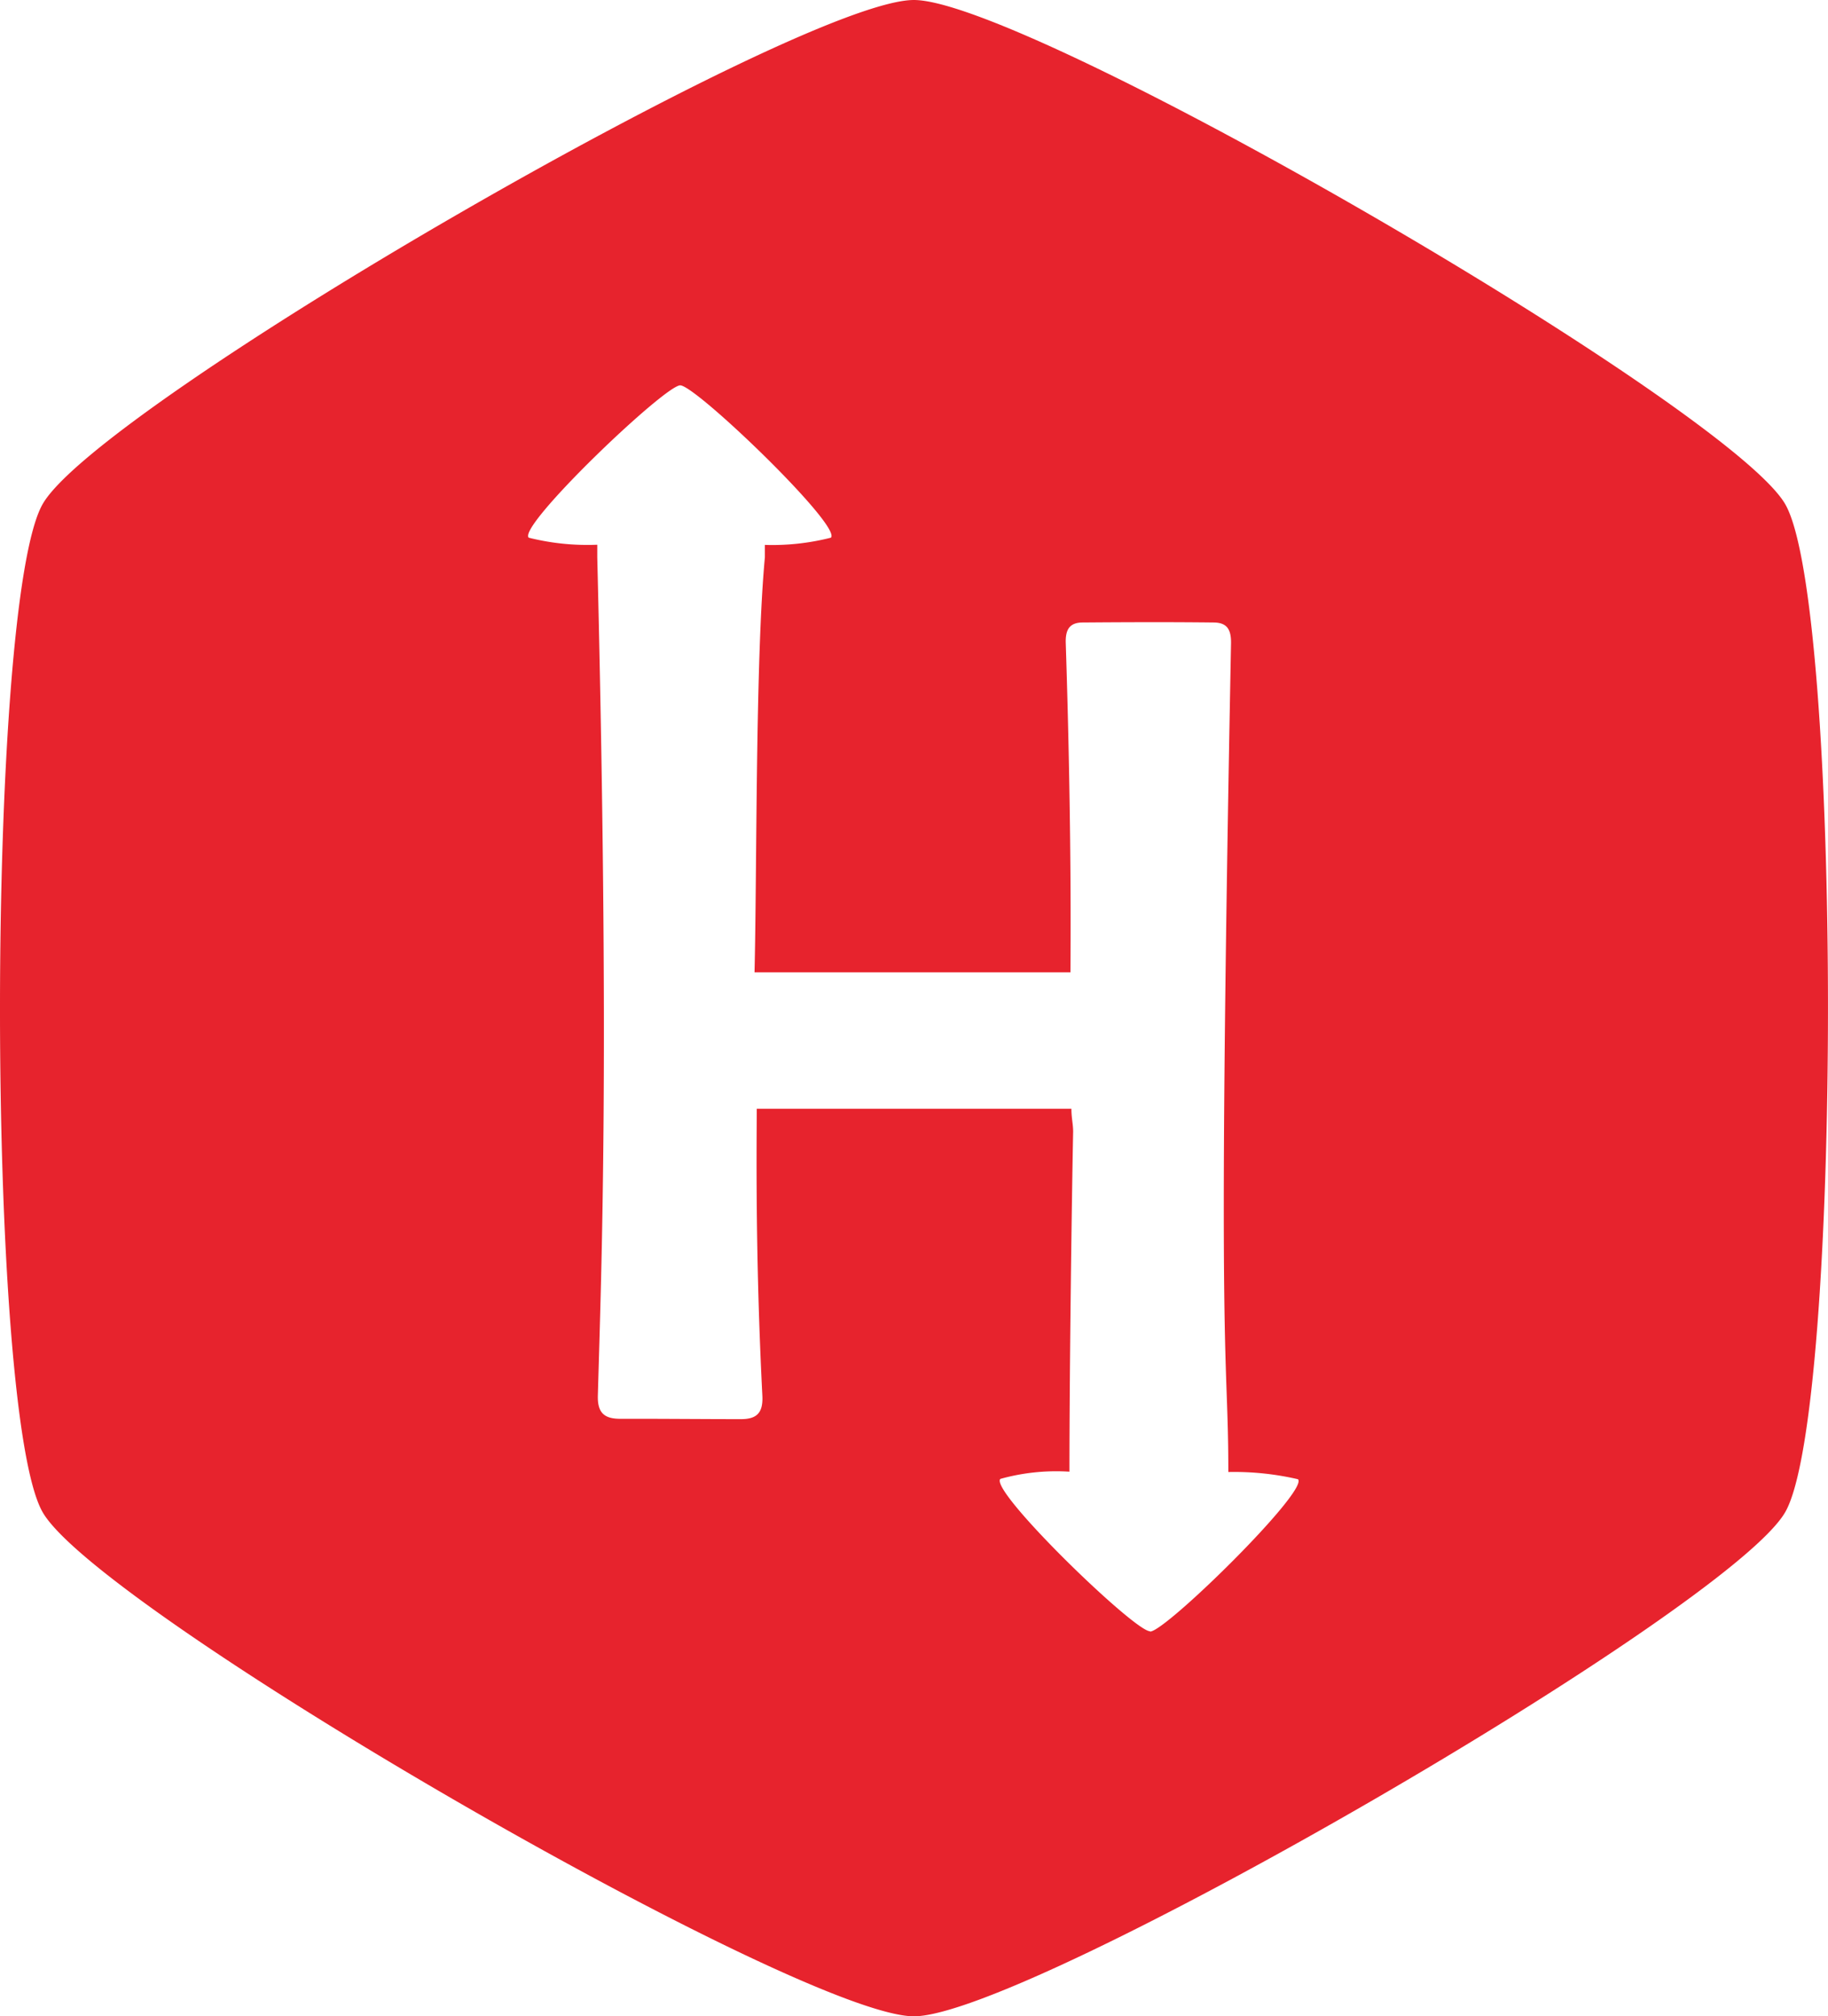 <svg xmlns="http://www.w3.org/2000/svg" width="32.651" height="36" viewBox="0 0 32.651 36">
  <path id="Icon_awesome-hackerrank" data-name="Icon awesome-hackerrank" d="M33.574,9c-1.02-1.754-13.526-9-15.563-9S3.463,7.227,2.45,9s-1.019,16.228,0,18,13.527,9,15.562,9,14.543-7.237,15.562-9S34.594,10.758,33.574,9ZM22.228,29.125c-.281,0-2.876-2.515-2.672-2.72a3.721,3.721,0,0,1,1.234-.129c0-1.844.041-4.823.066-6.069,0-.141-.031-.241-.031-.411h-5.62c0,.5-.032,2.545.1,5.124.016.319-.111.422-.4.418-.712,0-1.425-.008-2.138-.006-.288,0-.413-.108-.4-.43.065-2.351.211-5.906-.011-14.953V9.726A4.3,4.3,0,0,1,11.132,9.6c-.205-.205,2.429-2.72,2.706-2.72s2.895,2.516,2.691,2.72a4.233,4.233,0,0,1-1.179.129v.222c-.17,1.811-.141,5.6-.185,7.41h5.643c0-.32.027-2.443-.084-5.881-.007-.238.067-.364.3-.366.778-.006,1.557-.009,2.336,0,.243,0,.321.121.316.378-.259,13.45-.048,12.511-.048,14.79a5.033,5.033,0,0,1,1.244.129c.2.2-2.364,2.72-2.642,2.72Z" transform="translate(-1.688)" fill="#e7232d"/>
</svg>
